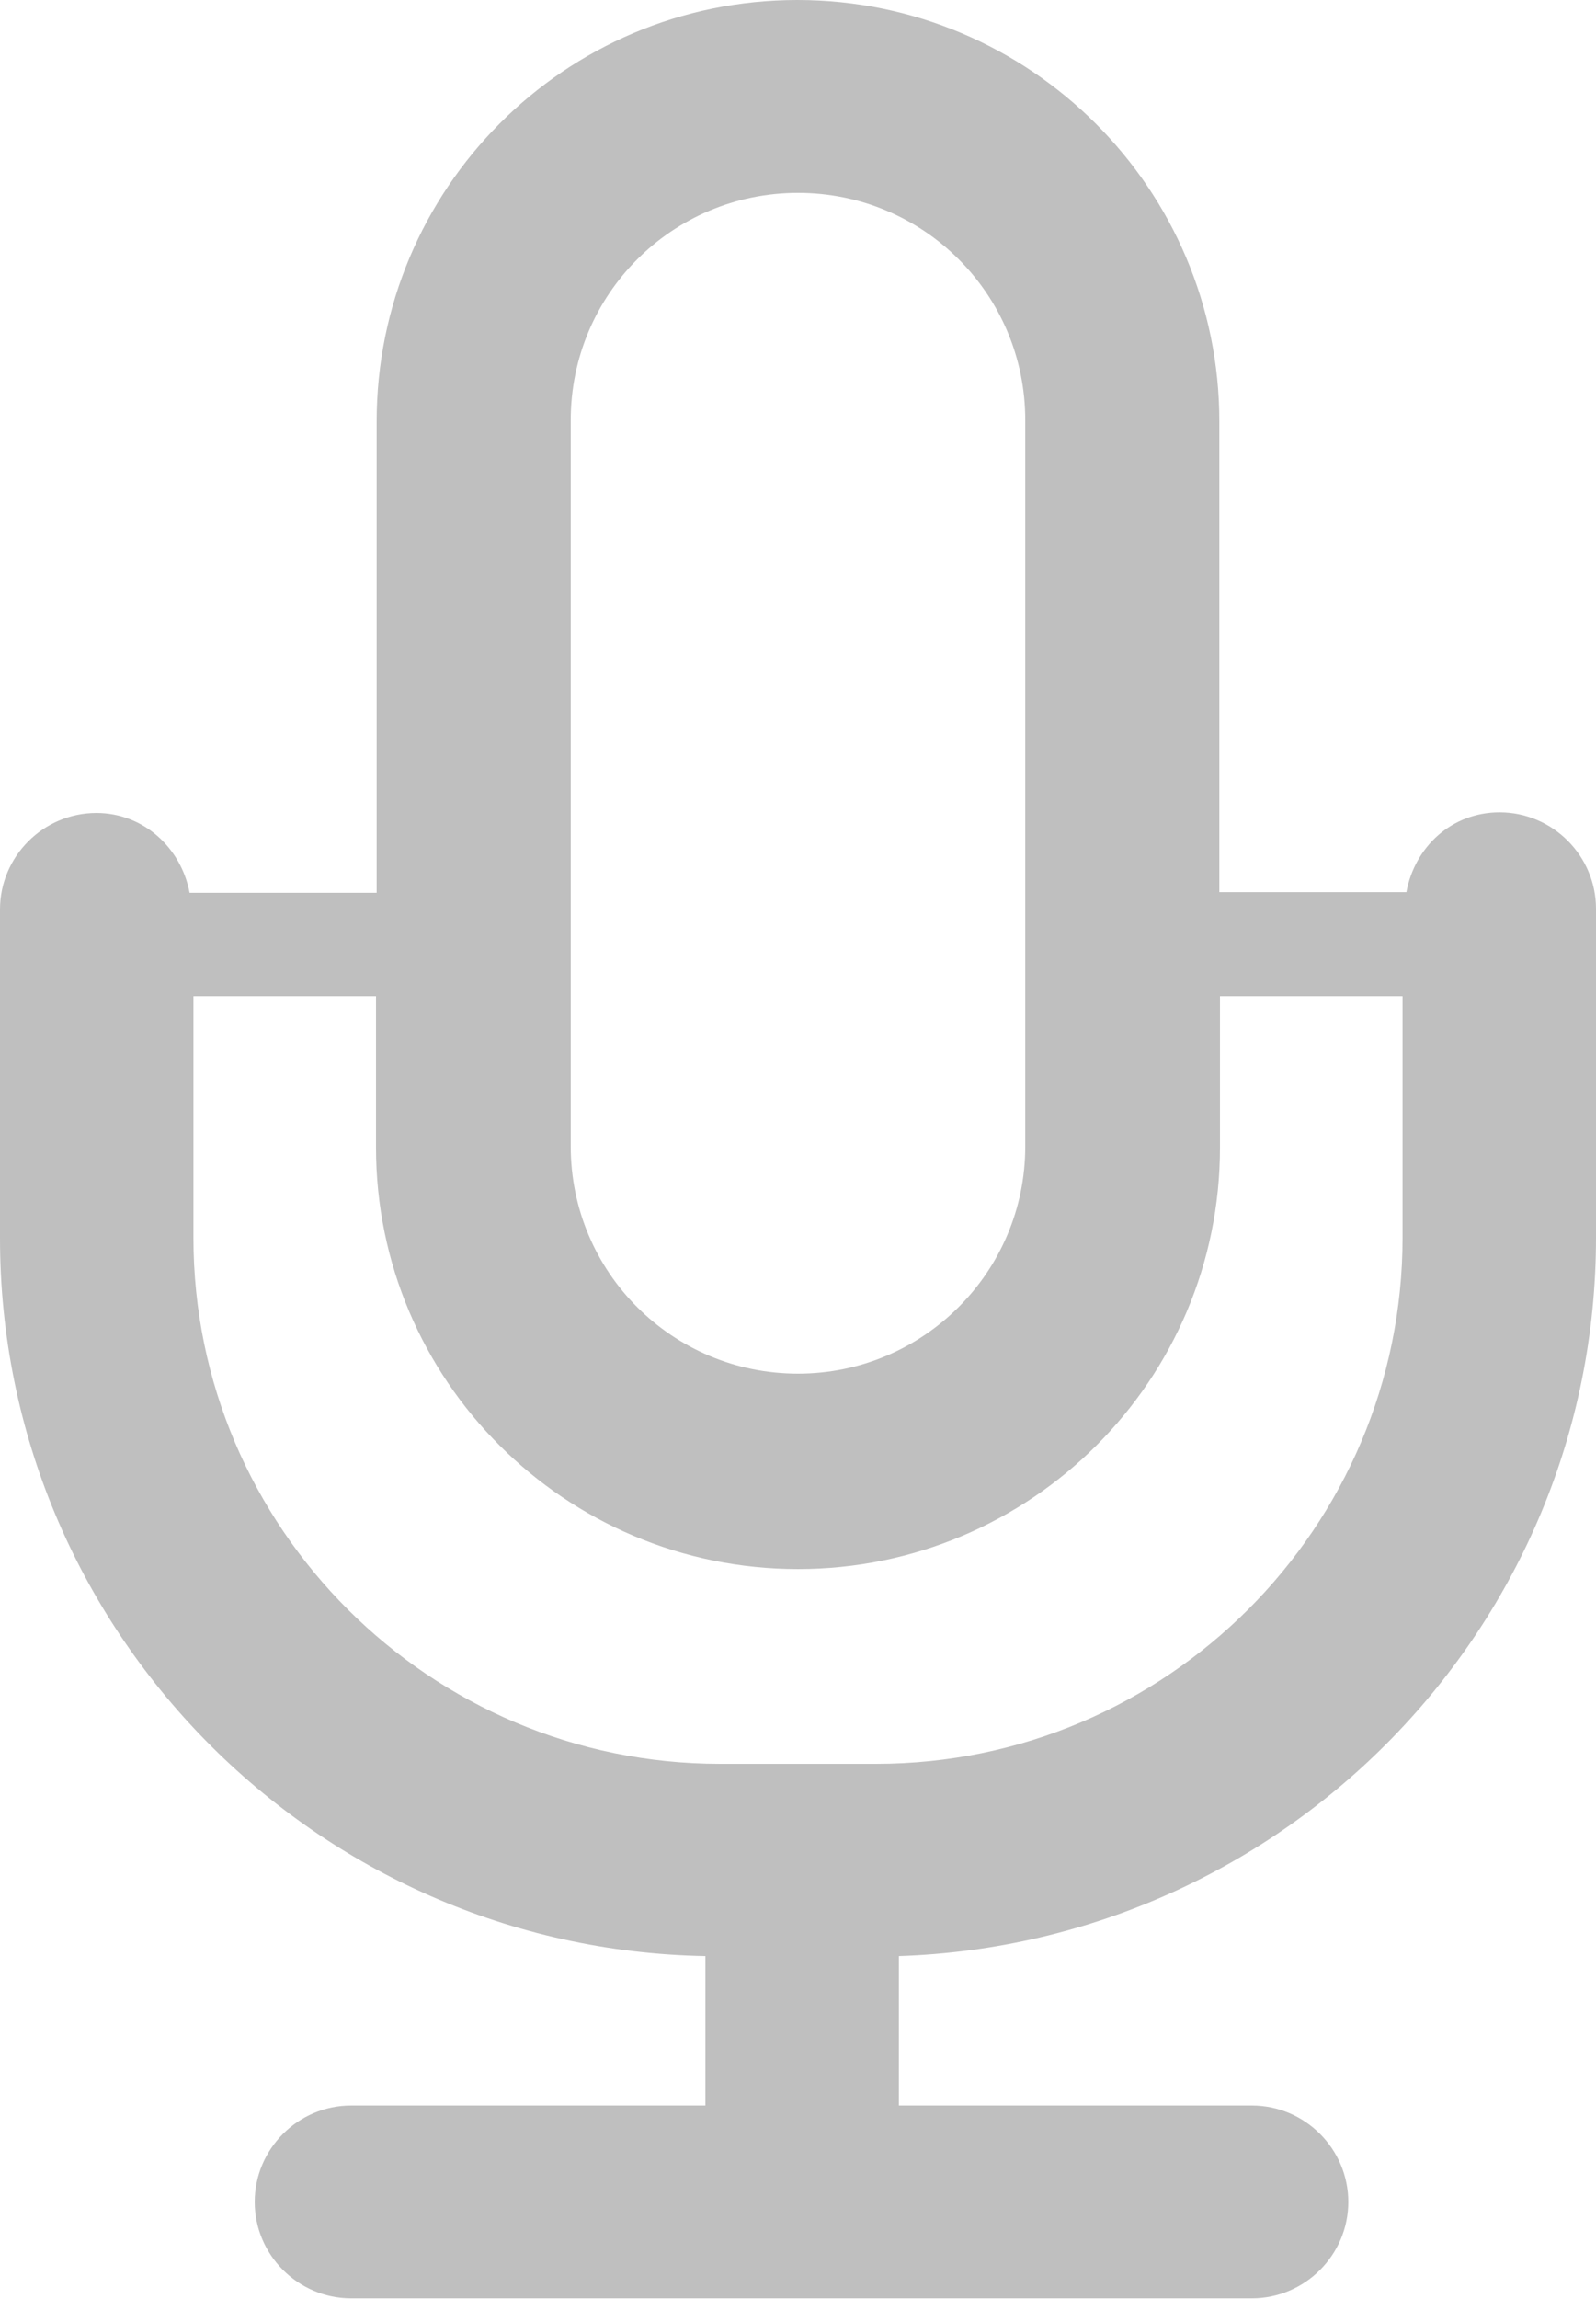 <?xml version="1.0" encoding="utf-8"?>
<!-- Generator: Adobe Illustrator 27.0.0, SVG Export Plug-In . SVG Version: 6.00 Build 0)  -->
<svg version="1.1" id="Layer_1" xmlns="http://www.w3.org/2000/svg" xmlns:xlink="http://www.w3.org/1999/xlink" x="0px" y="0px"
	 viewBox="0 0 25 36" style="enable-background:new 0 0 25 36;" xml:space="preserve">
<style type="text/css">
	.st0{opacity:0.25;clip-path:url(#SVGID_00000043422196305748820710000006972699761386589850_);}
</style>
<g>
	<g>
		<defs>
			<rect id="SVGID_1_" width="25" height="36"/>
		</defs>
		<clipPath id="SVGID_00000104673145408312836540000003512861140172333743_">
			<use xlink:href="#SVGID_1_"  style="overflow:visible;"/>
		</clipPath>
		<g style="opacity:0.25;clip-path:url(#SVGID_00000104673145408312836540000003512861140172333743_);">
			<path d="M23.49,12.72c-0.75,0-1.33,0.54-1.46,1.25H19.1V6.6c0-3.64-2.96-6.6-6.61-6.6S5.9,2.96,5.9,6.6v7.38H2.97
				c-0.13-0.7-0.72-1.25-1.46-1.25C0.68,12.73,0,13.41,0,14.24v5.15c0,6.12,4.93,11.13,11.05,11.24v2.34H5.5
				c-0.83,0-1.51,0.68-1.51,1.51s0.68,1.51,1.51,1.51h14.11c0.83,0,1.51-0.68,1.51-1.51s-0.68-1.51-1.51-1.51h-5.53v-2.34
				C20.13,30.43,25,25.47,25,19.38v-5.15C25,13.4,24.32,12.72,23.49,12.72z M8.94,6.58c0-1.97,1.59-3.56,3.56-3.56
				s3.56,1.59,3.56,3.56v11.37c0,1.97-1.6,3.56-3.56,3.56c-1.97,0-3.56-1.59-3.56-3.56V6.58z M21.97,19.38
				c0,4.53-3.69,8.24-8.25,8.24h-2.44c-4.54,0-8.25-3.69-8.25-8.24V15.6h2.86v2.37c0,3.64,2.96,6.6,6.61,6.6s6.61-2.96,6.61-6.6
				V15.6h2.86C21.97,15.6,21.97,19.38,21.97,19.38z"/>
		</g>
	</g>
</g>
</svg>
